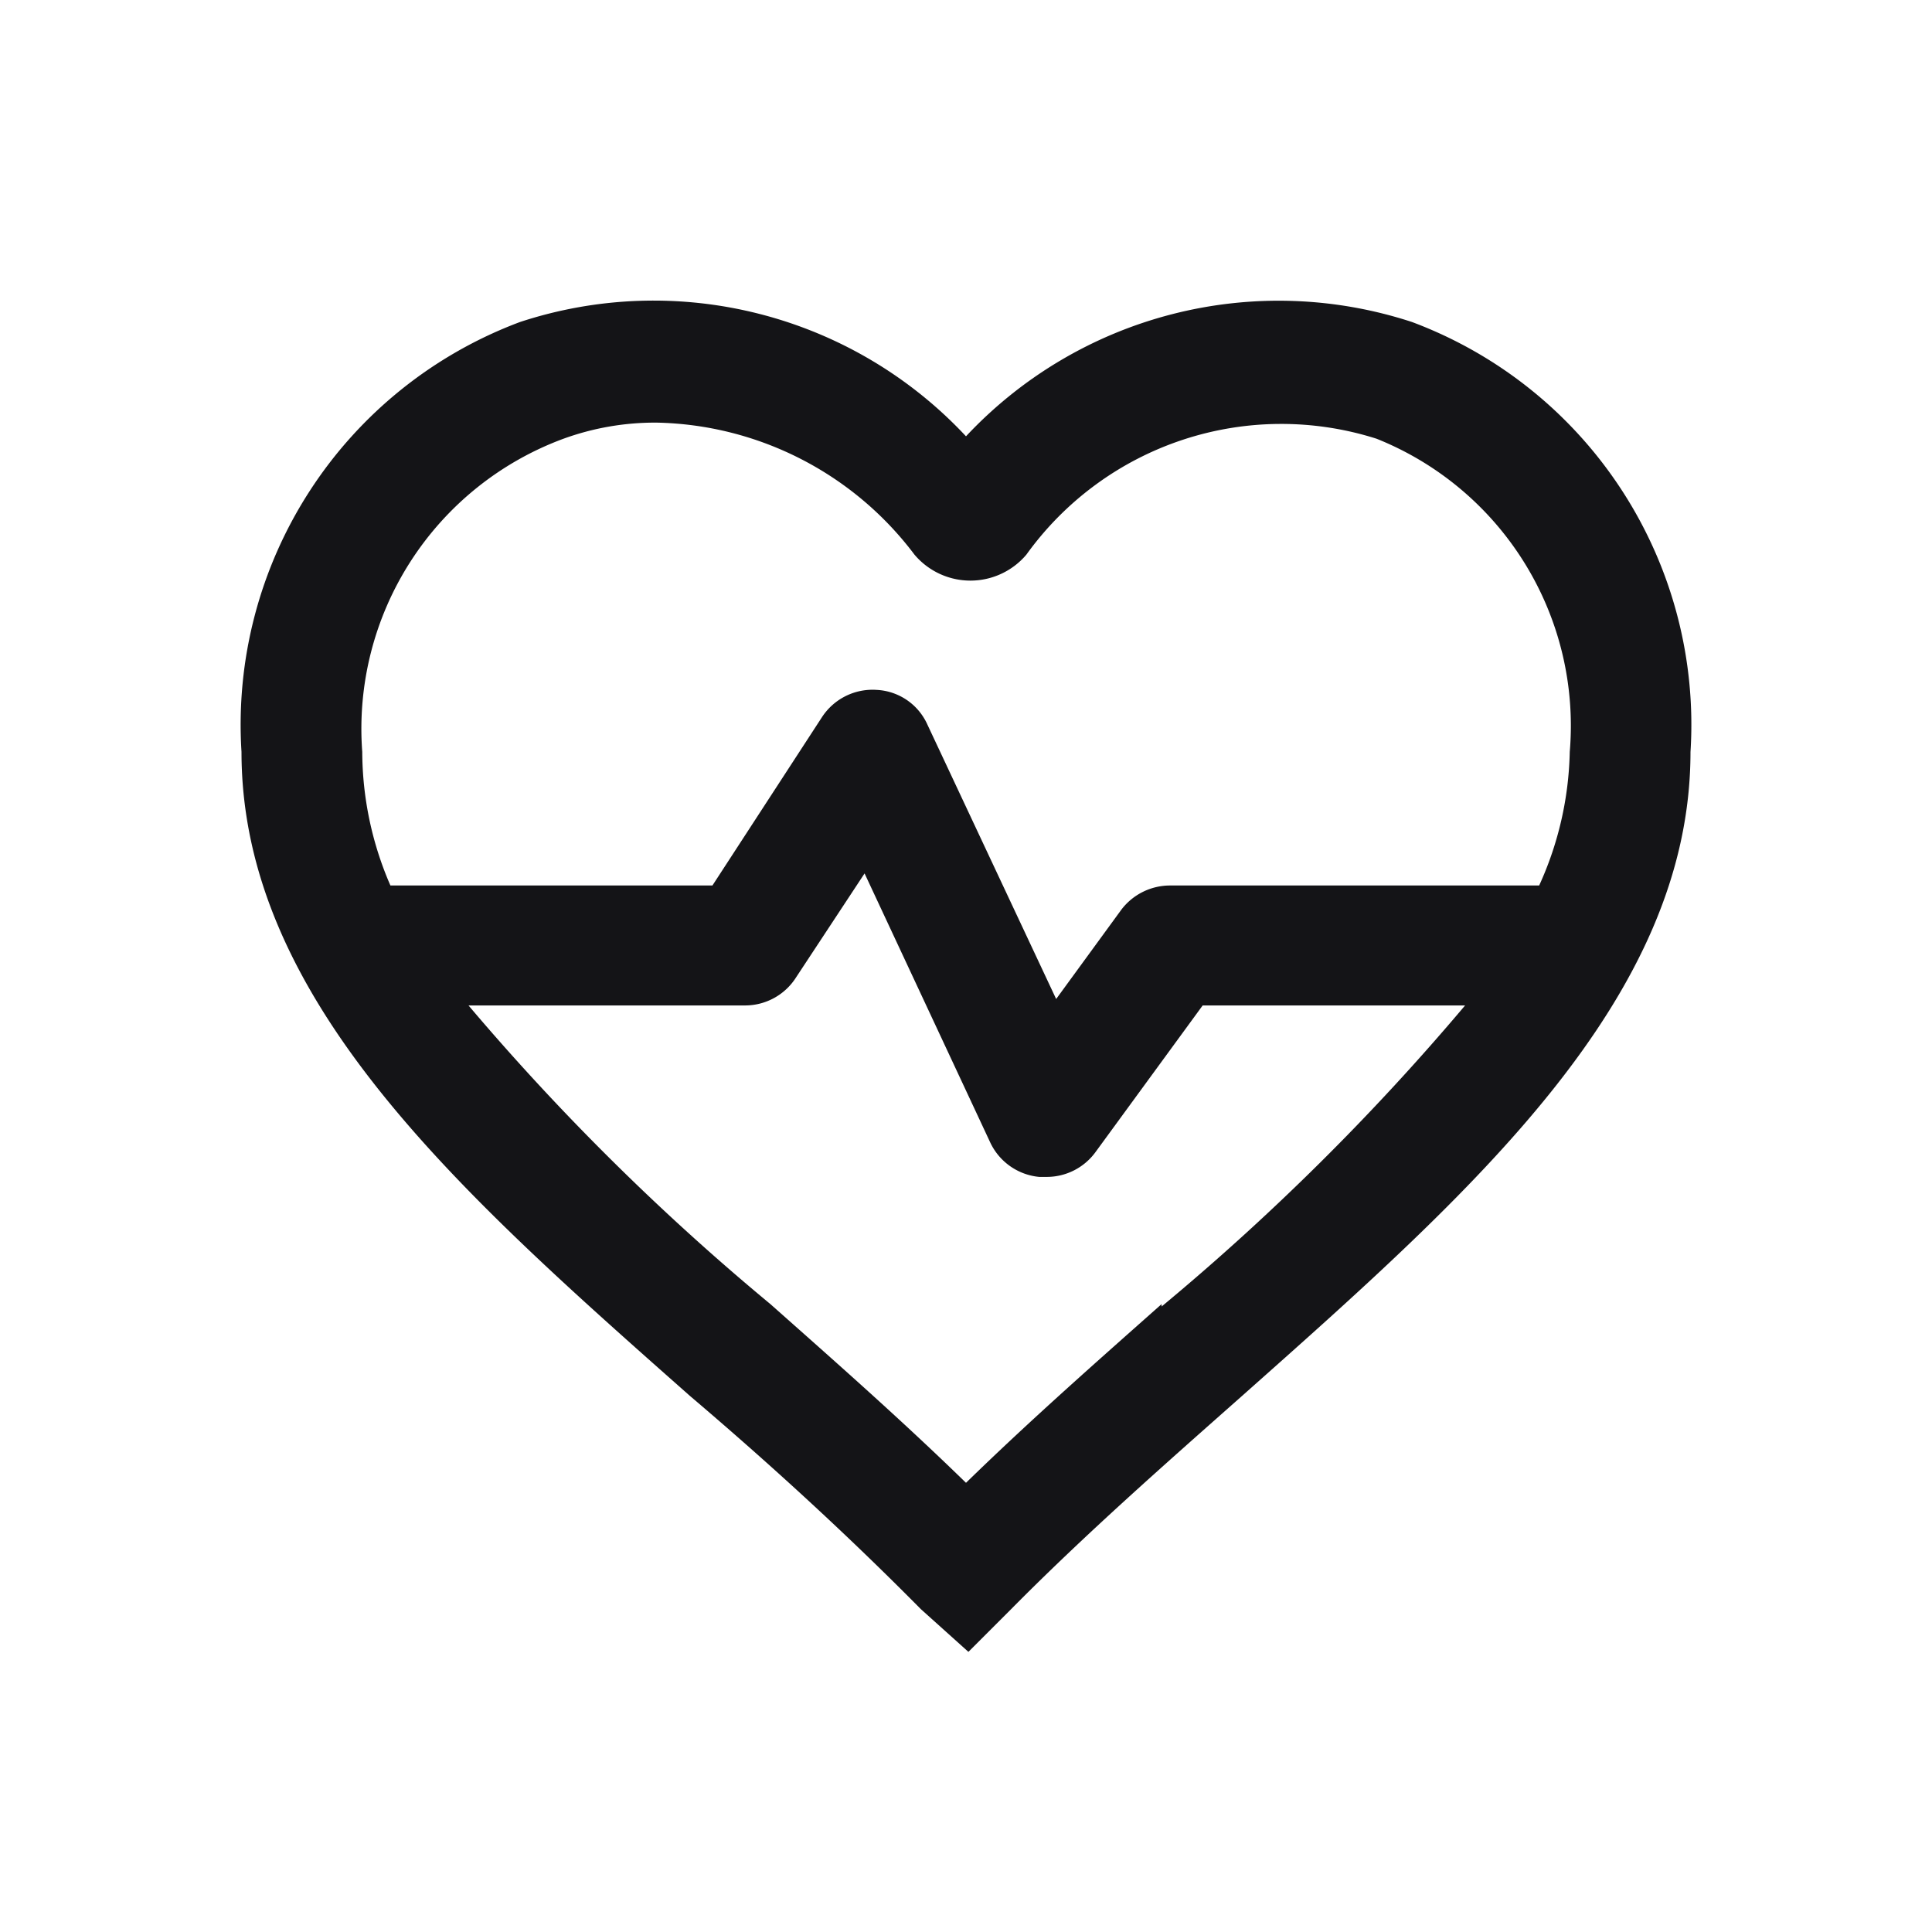 <svg xmlns="http://www.w3.org/2000/svg" width="24" height="24" viewBox="0 0 24 24" fill="currentColor" focusable="false" role="img" aria-hidden="true" style="color: rgb(20, 20, 23);"><path d="M17.54,4A5.32,5.32,0,0,0,12,5.42,5.31,5.31,0,0,0,6.46,4,5.34,5.34,0,0,0,3,9.34c0,3.08,2.71,5.47,5.57,8,1,.85,1.95,1.72,2.87,2.65l.59.53.53-.53c.92-.93,1.91-1.8,2.87-2.65,2.86-2.54,5.57-4.93,5.57-8A5.34,5.34,0,0,0,17.54,4Zm-3.11,12.2c-.8.71-1.63,1.44-2.43,2.22-.8-.78-1.63-1.51-2.43-2.22a30,30,0,0,1-3.75-3.71H9.26a.75.75,0,0,0,.63-.35l.85-1.29,1.56,3.34a.75.75,0,0,0,.61.43H13a.75.75,0,0,0,.61-.31l1.33-1.82h3.26A30,30,0,0,1,14.43,16.23ZM19.12,11H14.54a.76.76,0,0,0-.61.3l-.81,1.11L11.52,9a.73.73,0,0,0-.63-.43.75.75,0,0,0-.68.34L8.85,11h-4A4.19,4.19,0,0,1,4.5,9.34,3.84,3.84,0,0,1,7,5.45a3.33,3.33,0,0,1,1.16-.2,4.11,4.11,0,0,1,3.2,1.64.91.91,0,0,0,1.39,0,3.9,3.9,0,0,1,4.35-1.44A3.84,3.84,0,0,1,19.5,9.34,4.19,4.19,0,0,1,19.12,11Z"></path></svg>